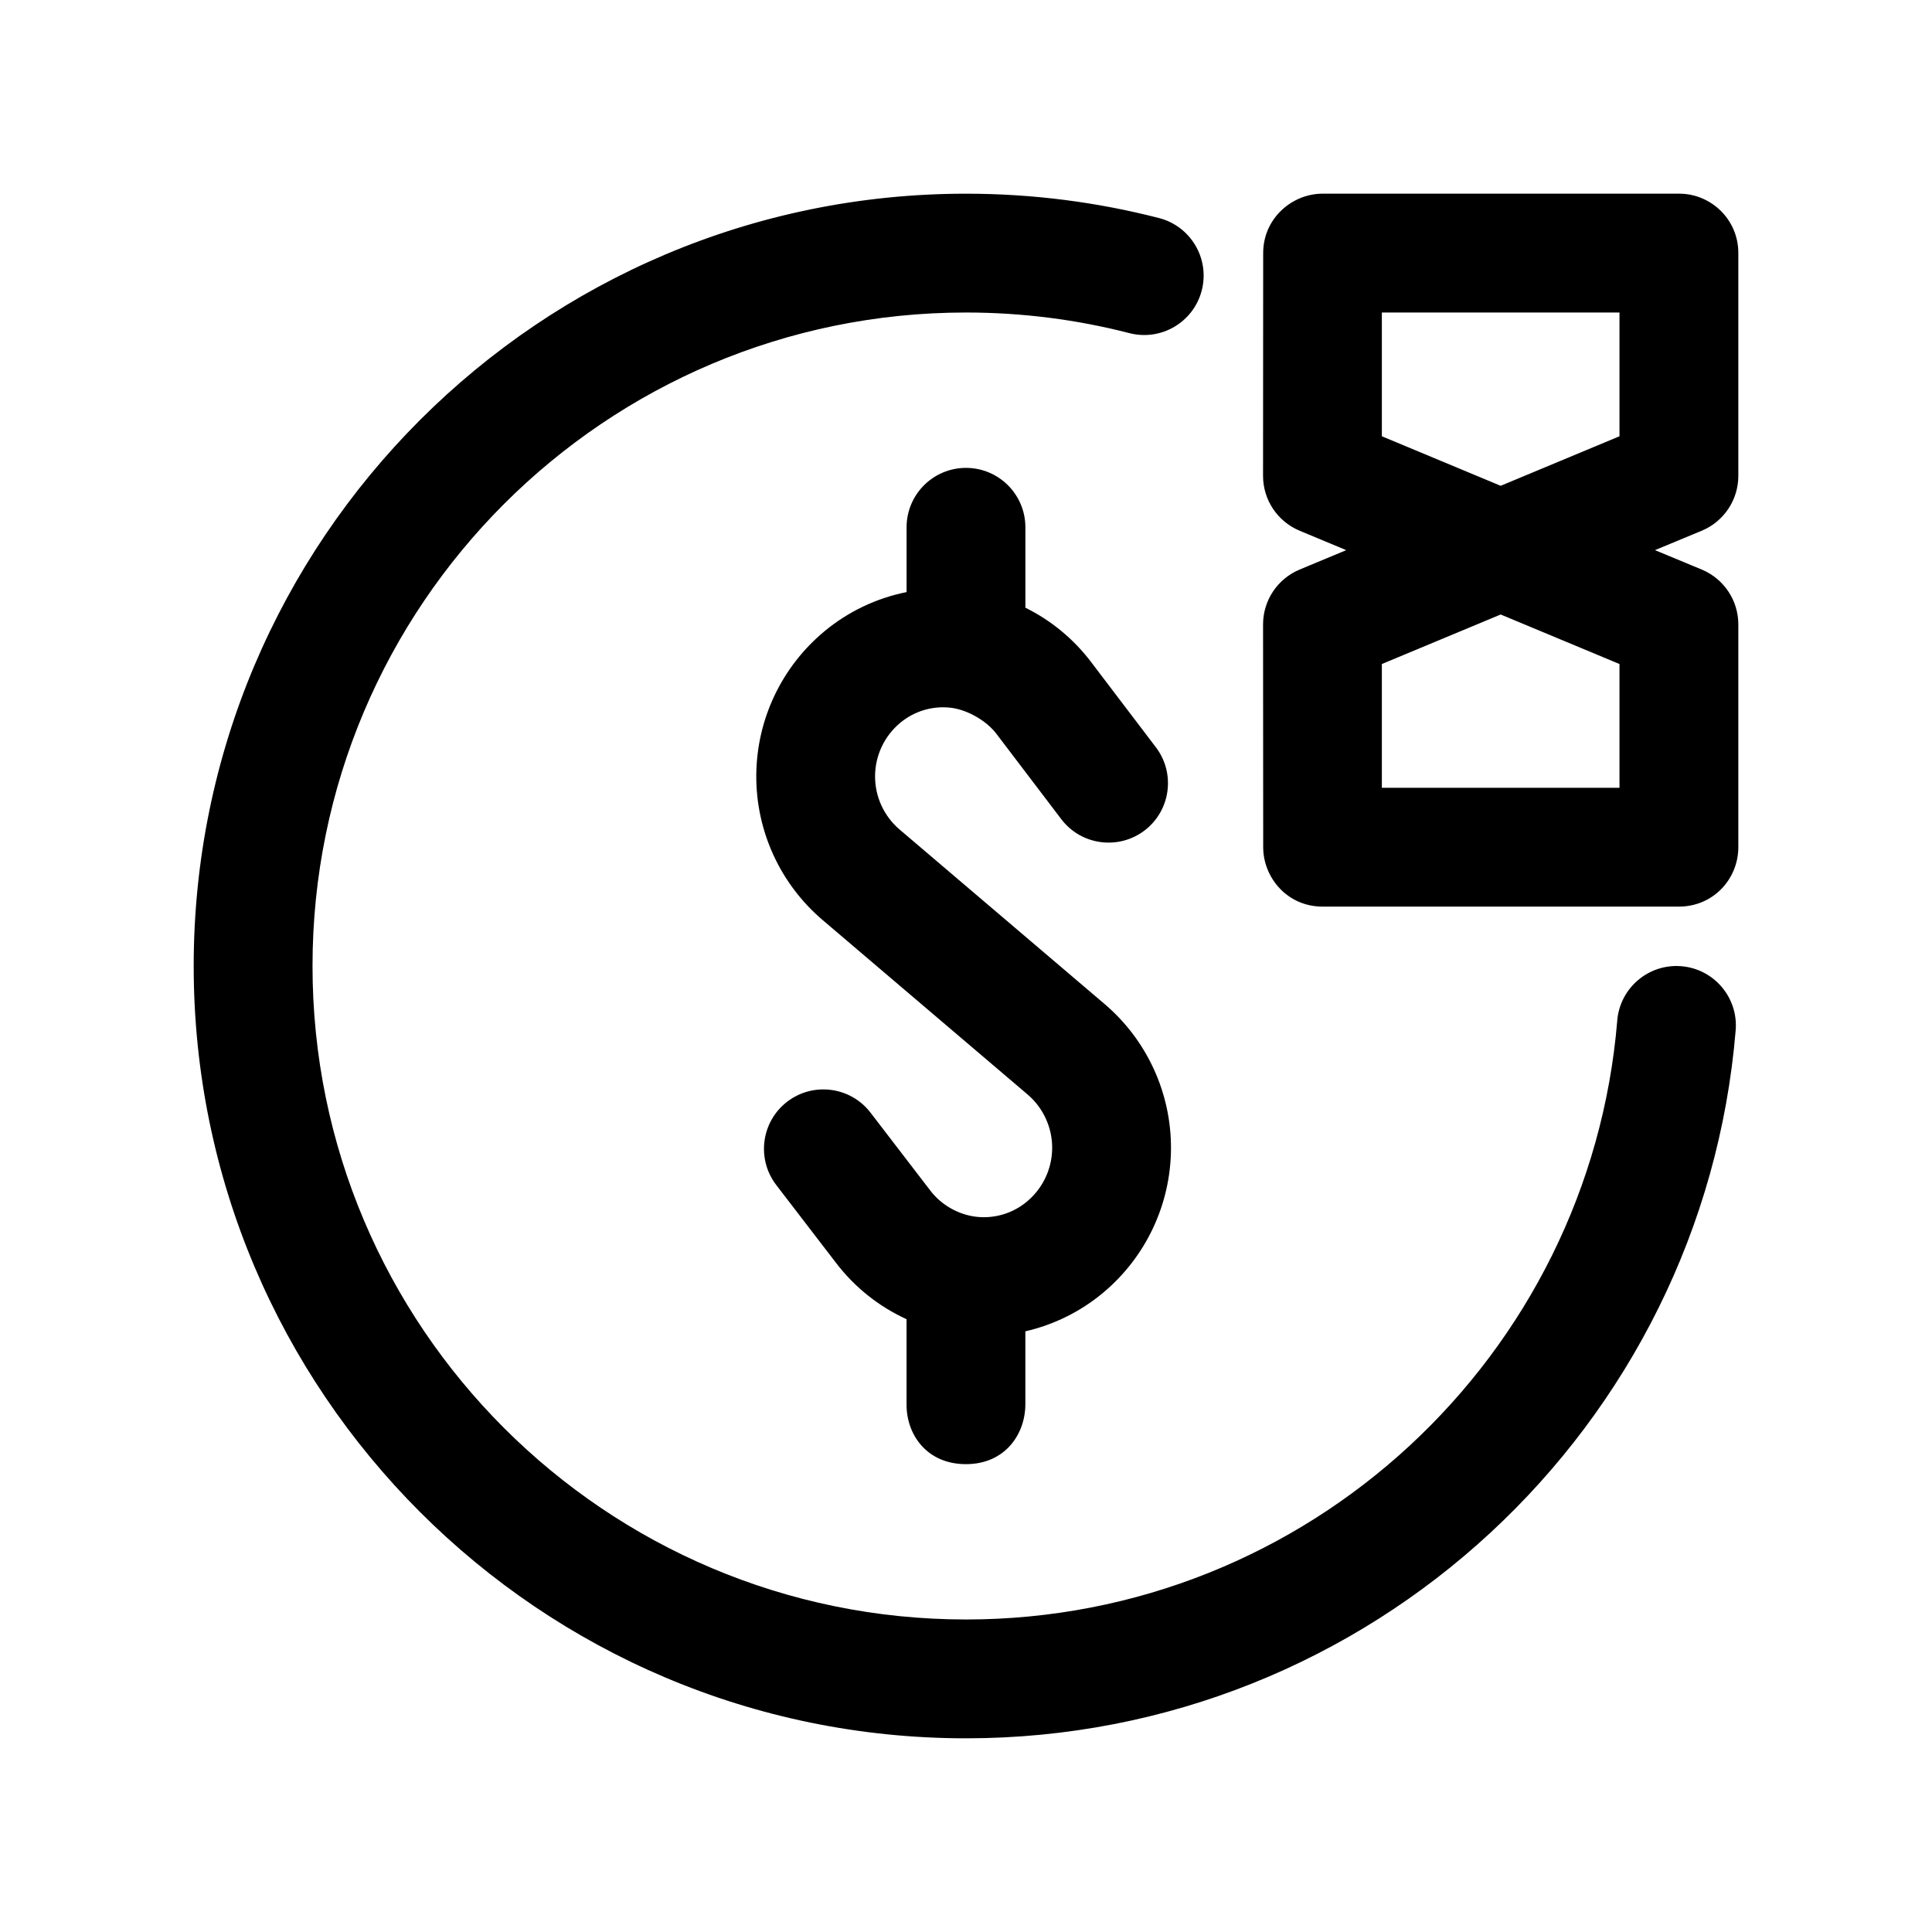 <?xml version="1.0" encoding="UTF-8"?>
<!-- Uploaded to: SVG Find, www.svgfind.com, Generator: SVG Find Mixer Tools -->
<svg fill="#000000" width="800px" height="800px" version="1.1" viewBox="144 144 512 512" xmlns="http://www.w3.org/2000/svg">
 <path d="m572.59 414.45c-7.344 88.836-81.867 158.73-172.59 158.73-95.582 0-173.18-77.602-173.18-173.18s77.602-173.18 173.18-173.18c14.949 0 29.457 1.895 43.301 5.465 8.414 2.168 17.008-2.902 19.176-11.316 2.172-8.418-2.902-17.008-11.316-19.18-16.355-4.211-33.5-6.457-51.16-6.457-112.96 0-204.67 91.707-204.67 204.67s91.707 204.67 204.67 204.67c107.22 0 195.29-82.637 203.97-187.63 0.715-8.656-5.734-16.27-14.395-16.984-8.66-0.715-16.273 5.734-16.988 14.395zm-188.34-113.54c-7.957 1.594-15.477 5.148-21.836 10.445-0.004 0.004-0.012 0.012-0.016 0.016-11.32 9.438-17.898 23.387-17.977 38.129-0.082 14.738 6.352 28.758 17.578 38.316l54.316 46.23c4.16 3.547 6.551 8.75 6.523 14.219-0.031 5.473-2.473 10.652-6.676 14.152l-0.035 0.035c-3.723 3.098-8.543 4.551-13.355 4.012-4.812-0.535-9.344-3.195-12.148-6.848-8.328-10.852-15.93-20.75-15.93-20.75-5.289-6.898-15.184-8.195-22.078-2.906-6.891 5.297-8.191 15.184-2.902 22.078 0 0 7.602 9.906 15.93 20.75 4.949 6.449 11.355 11.504 18.602 14.812v22.672c0 7.961 5.402 15.742 15.742 15.742 10.344 0 15.742-7.918 15.742-15.887v-19.312c7.481-1.715 14.535-5.164 20.551-10.176 0.012-0.012 0.023-0.02 0.035-0.031 11.34-9.453 17.926-23.422 18.008-38.18 0.074-14.758-6.367-28.797-17.602-38.359l-54.316-46.234c-4.152-3.531-6.531-8.715-6.504-14.168 0.031-5.457 2.465-10.617 6.656-14.105l0.012-0.012c3.719-3.098 8.543-4.543 13.352-3.996 4.344 0.492 9.473 3.41 12.117 6.887 8.887 11.699 17.207 22.641 17.207 22.641 5.254 6.922 15.141 8.266 22.062 3.012 6.918-5.262 8.266-15.145 3.008-22.062 0 0-8.312-10.941-17.207-22.641-4.648-6.121-10.617-11.004-17.371-14.344v-21.312c0-8.691-7.055-15.742-15.742-15.742-8.691 0-15.742 7.055-15.742 15.742v17.176zm116.51-11.117-12.352-5.148c-5.863-2.445-9.688-8.176-9.688-14.531 0 0 0.035-46.305 0.035-59.043 0-9.289 7.738-15.742 15.707-15.742h94.566c8.281 0 15.645 6.699 15.645 15.742v59.043c0 6.352-3.824 12.086-9.688 14.531l-12.402 5.148 12.402 5.148c5.863 2.445 9.688 8.176 9.688 14.531v59.043c0 8.395-6.621 15.742-15.742 15.742h-94.465c-9.359 0-15.707-7.723-15.707-15.742 0-12.734-0.035-59.043-0.035-59.043 0-6.352 3.824-12.086 9.688-14.531l12.352-5.148zm9.445 62.977v-32.797l31.488-13.125 31.488 13.125v32.797zm0-125.95v32.797l31.488 13.125 31.488-13.125v-32.797z" fill-rule="evenodd"/>
</svg>